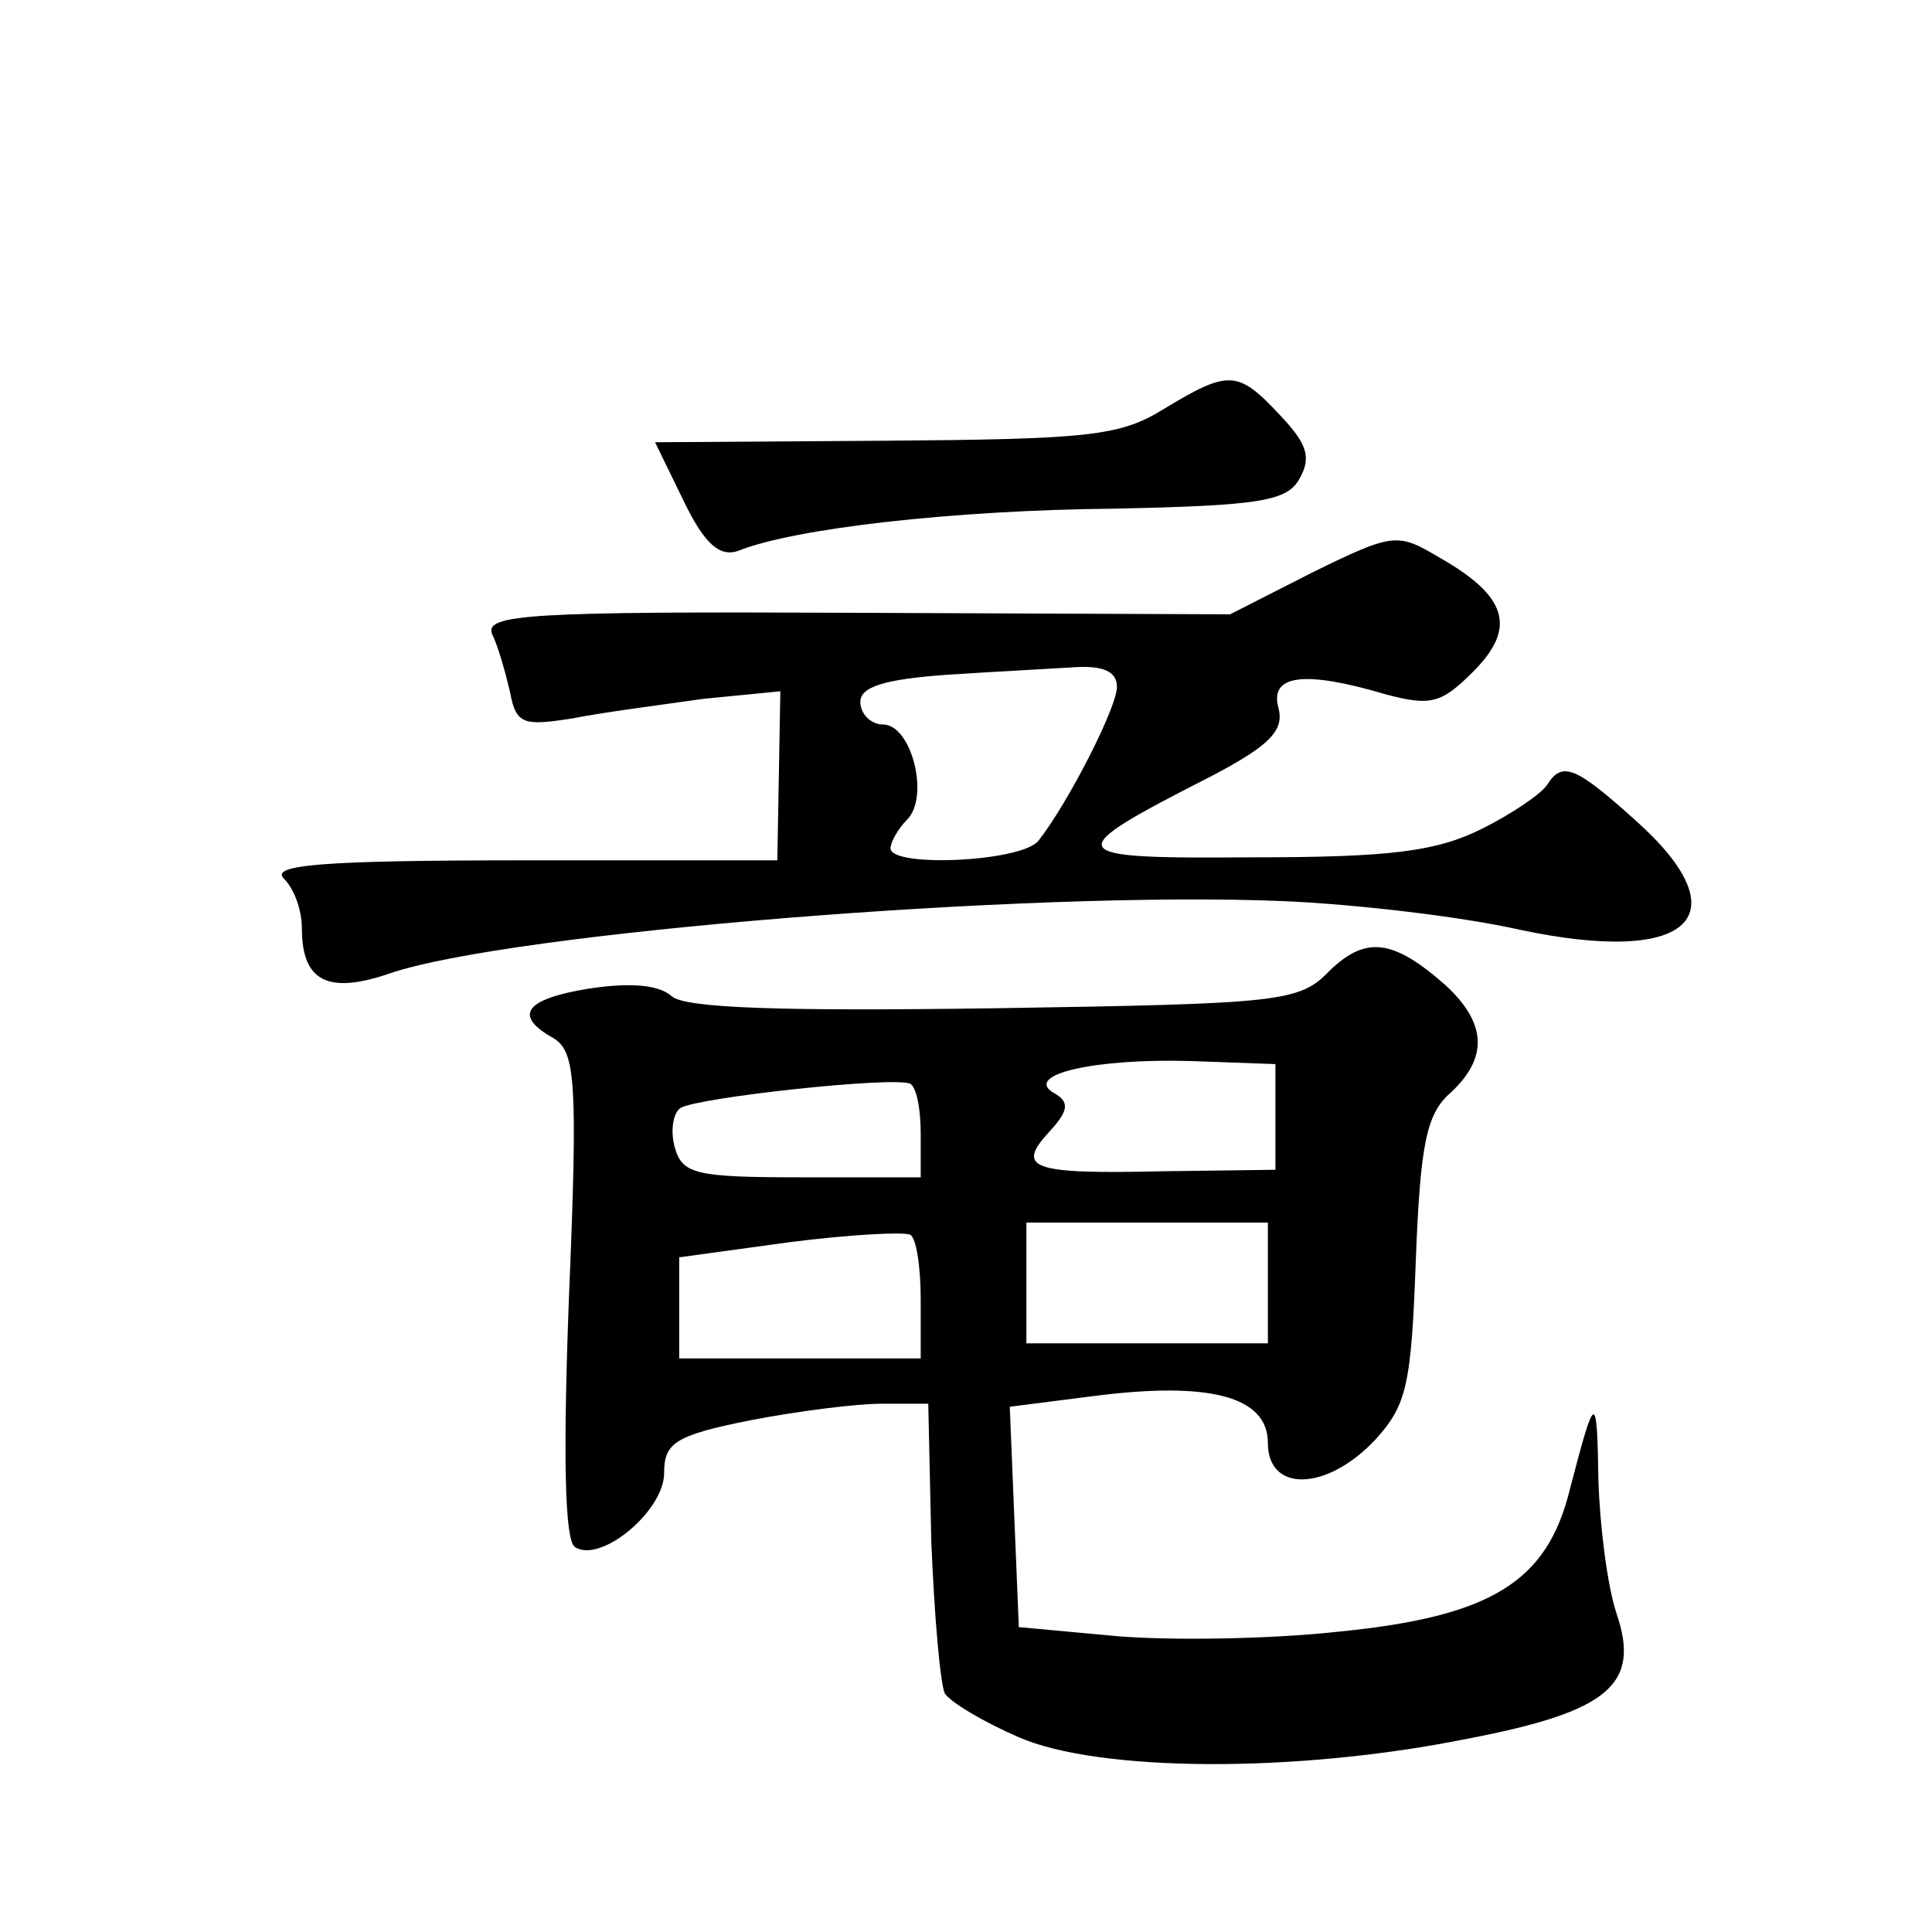 <?xml version="1.0" standalone="no"?>
<!DOCTYPE svg PUBLIC "-//W3C//DTD SVG 20010904//EN"
 "http://www.w3.org/TR/2001/REC-SVG-20010904/DTD/svg10.dtd">
<svg version="1.0" xmlns="http://www.w3.org/2000/svg"
 width="128pt" height="128pt" viewBox="0 0 128 128"
 preserveAspectRatio="xMidYMid meet">
<g transform="translate(0,128) scale(0.1,-0.1)"
fill="#0" stroke="none">
<path d="M771 1009 c-29 -18 -50 -20 -185 -21 l-152 -1 19 -39 c14 -29 24 -37 36
-33 37 15 143 27 249 28 97 2 115 5 123 20 8 14 5 23 -13 42 -28 30 -34 30 -77
4z M870 901 l-55 -28 -248 1 c-216 1 -246 -1 -241 -14 4 -8 9 -26 12 -39 4 -21
9 -22 41 -17 20 4 59 9 87 13 l51 5 -1 -56 -1 -56 -169 0 c-132 0 -167 -3 -158
-12 7 -7 12 -21 12 -33 0 -35 17 -44 58 -30 78 27 424 55 592 48 47 -2 117 -10
157 -19 113 -24 148 9 76 73 -39 35 -48 39 -58 23 -4 -6 -23 -19 -43 -29 -30 -15
-60 -19 -152 -19 -128 -1 -129 2 -27 54 38 20 48 30 44 45 -6 22 17 25 71 9 30
-8 37 -6 58 15 29 29 23 50 -23 76 -27 16 -30 16 -83 -10z m-130 -76 c0 -14 -33
-78 -52 -102 -11 -14 -98 -18 -98 -5 0 4 5 13 11 19 15 15 3 63 -16 63 -8 0 -15
7 -15 15 0 10 16 15 58 18 31 2 69 4 85 5 18 1 27 -3 27 -13z M881 637 c-20 -21
-32 -22 -222 -25 -141 -2 -205 0 -214 8 -9 8 -29 9 -55 5 -43 -7 -50 -18 -23 -33
14 -9 16 -27 10 -170 -4 -105 -3 -163 4 -167 17 -11 59 24 59 49 0 20 7 25 57 35
31 6 70 11 87 11 l31 0 2 -91 c2 -50 6 -95 9 -101 4 -6 26 -19 49 -29 53 -23 183
-24 297 -1 94 18 115 36 99 83 -6 18 -11 57 -12 88 -1 60 -2 59 -19 -6 -15 -61
-52 -84 -153 -94 -45 -5 -111 -6 -147 -3 l-65 6 -3 73 -3 73 55 7 c77 10 116 0
116 -31 0 -33 39 -32 71 2 21 23 24 36 27 119 3 77 7 97 23 111 25 23 24 46 -3
71 -35 31 -53 33 -77 10z m-36 -97 l0 -35 -75 -1 c-87 -2 -97 2 -75 26 13 14 14
20 3 26 -20 12 27 23 92 21 l55 -2 0 -35z m-235 -11 l0 -29 -79 0 c-70 0 -79 2
-84 20 -3 11 -1 23 4 26 12 7 141 21 152 16 4 -2 7 -16 7 -33z m0 -110 l0 -39 -80
0 -80 0 0 34 0 33 73 10 c39 5 75 7 80 5 4 -2 7 -21 7 -43z m230 11 l0 -40 -80
0 -80 0 0 40 0 40 80 0 80 0 0 -40z"/>
</g>
</svg>
